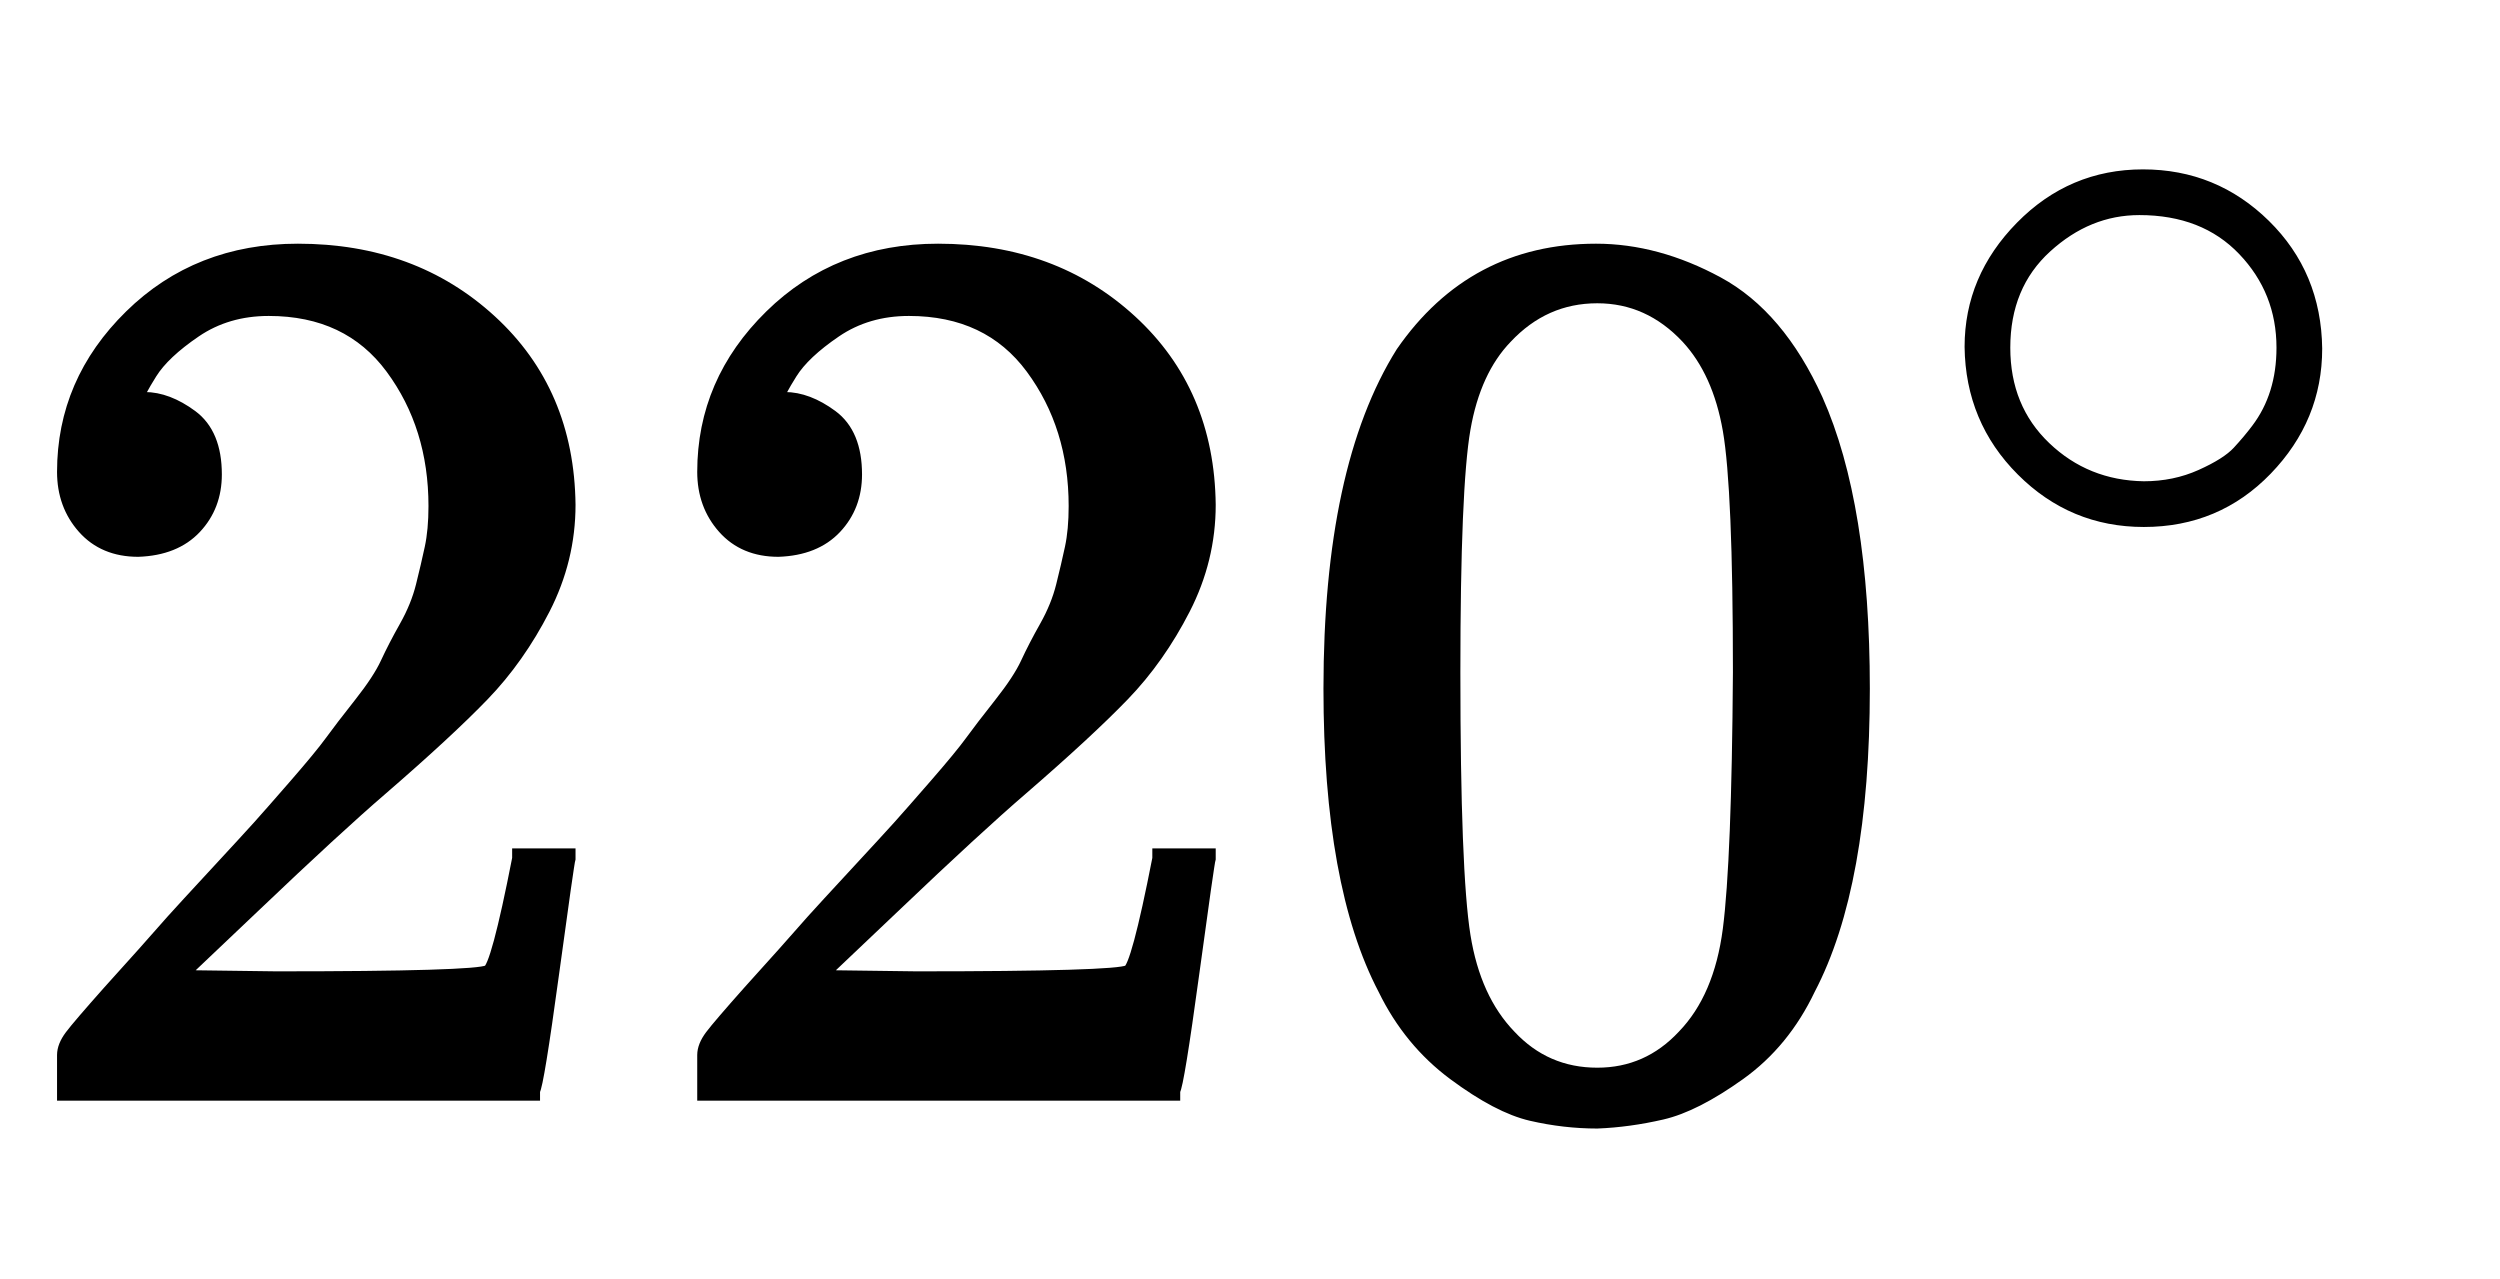 <?xml version="1.0" standalone="no"?>
<!DOCTYPE svg PUBLIC "-//W3C//DTD SVG 1.1//EN" "http://www.w3.org/Graphics/SVG/1.1/DTD/svg11.dtd">
<svg xmlns:xlink="http://www.w3.org/1999/xlink" width="4.58ex" height="2.343ex" style="vertical-align: -0.338ex;" viewBox="0 -863.1 1972.1 1008.6" xmlns="http://www.w3.org/2000/svg">
<defs>
<path stroke-width="10" id="E1-MJMAIN-32" d="M109 429Q82 429 66 447T50 491Q50 562 103 614T235 666Q326 666 387 610T449 465Q449 422 429 383T381 315T301 241Q265 210 201 149L142 93L218 92Q375 92 385 97Q392 99 409 186V189H449V186Q448 183 436 95T421 3V0H50V19V31Q50 38 56 46T86 81Q115 113 136 137Q145 147 170 174T204 211T233 244T261 278T284 308T305 340T320 369T333 401T340 431T343 464Q343 527 309 573T212 619Q179 619 154 602T119 569T109 550Q109 549 114 549Q132 549 151 535T170 489Q170 464 154 447T109 429Z"></path>
<path stroke-width="10" id="E1-MJMAIN-30" d="M96 585Q152 666 249 666Q297 666 345 640T423 548Q460 465 460 320Q460 165 417 83Q397 41 362 16T301 -15T250 -22Q224 -22 198 -16T137 16T82 83Q39 165 39 320Q39 494 96 585ZM321 597Q291 629 250 629Q208 629 178 597Q153 571 145 525T137 333Q137 175 145 125T181 46Q209 16 250 16Q290 16 318 46Q347 76 354 130T362 333Q362 478 354 524T321 597Z"></path>
<path stroke-width="10" id="E1-MJMAIN-2218" d="M55 251Q55 328 112 386T249 444T386 388T444 249Q444 171 388 113T250 55Q170 55 113 112T55 251ZM245 403Q188 403 142 361T96 250Q96 183 141 140T250 96Q284 96 313 109T354 135T375 160Q403 197 403 250Q403 313 360 358T245 403Z"></path>
</defs>
<g stroke="currentColor" fill="currentColor" stroke-width="0" transform="matrix(1 0 0 -1 0 0)">
 <use xlink:href="#E1-MJMAIN-32"></use>
 <use xlink:href="#E1-MJMAIN-32" x="505" y="0"></use>
 <use xlink:href="#E1-MJMAIN-30" x="1010" y="0"></use>
 <use transform="scale(0.707)" xlink:href="#E1-MJMAIN-2218" x="2142" y="583"></use>
</g>
</svg>